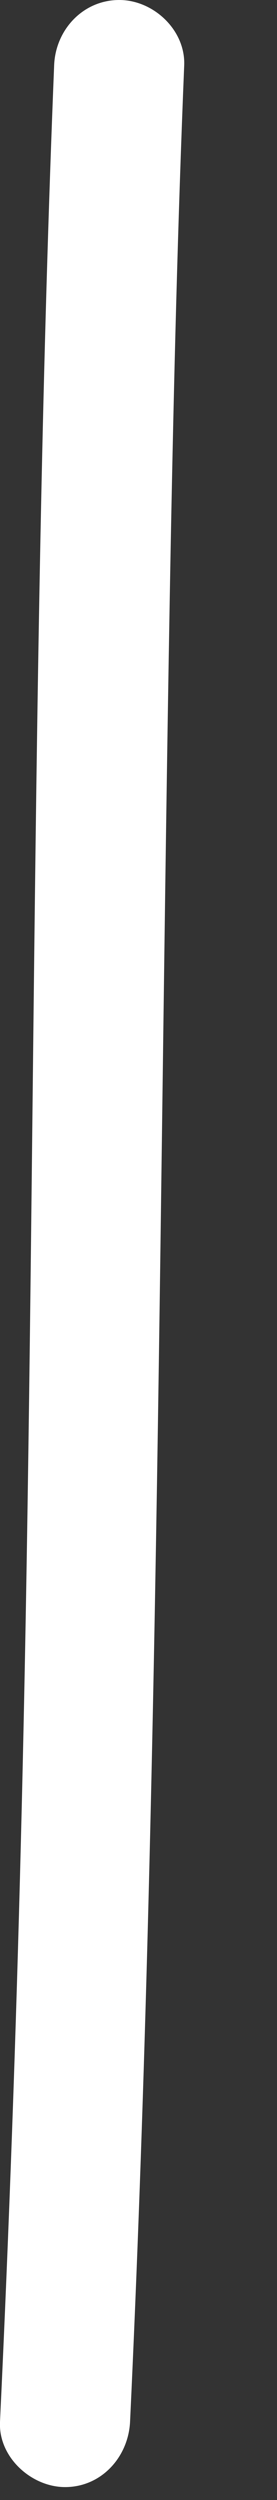 <?xml version="1.0" encoding="utf-8"?>
<svg xmlns="http://www.w3.org/2000/svg" fill="none" height="100%" overflow="visible" preserveAspectRatio="none" style="display: block;" viewBox="0 0 2 18" width="100%">
<rect x="0" y="0" width="2" height="18" fill="#333333" stroke="none"/>
<path d="M0.391 0.469C0.219 4.729 0.26 8.992 0.151 13.252C0.116 14.648 0.066 16.043 0 17.438C-0.012 17.691 0.226 17.907 0.47 17.907C0.732 17.907 0.926 17.691 0.939 17.438C1.151 12.927 1.148 8.417 1.233 3.903C1.255 2.759 1.283 1.614 1.33 0.469C1.339 0.216 1.108 0 0.861 0C0.598 0 0.401 0.216 0.391 0.469Z" fill="white" id="Vector"/>
</svg>